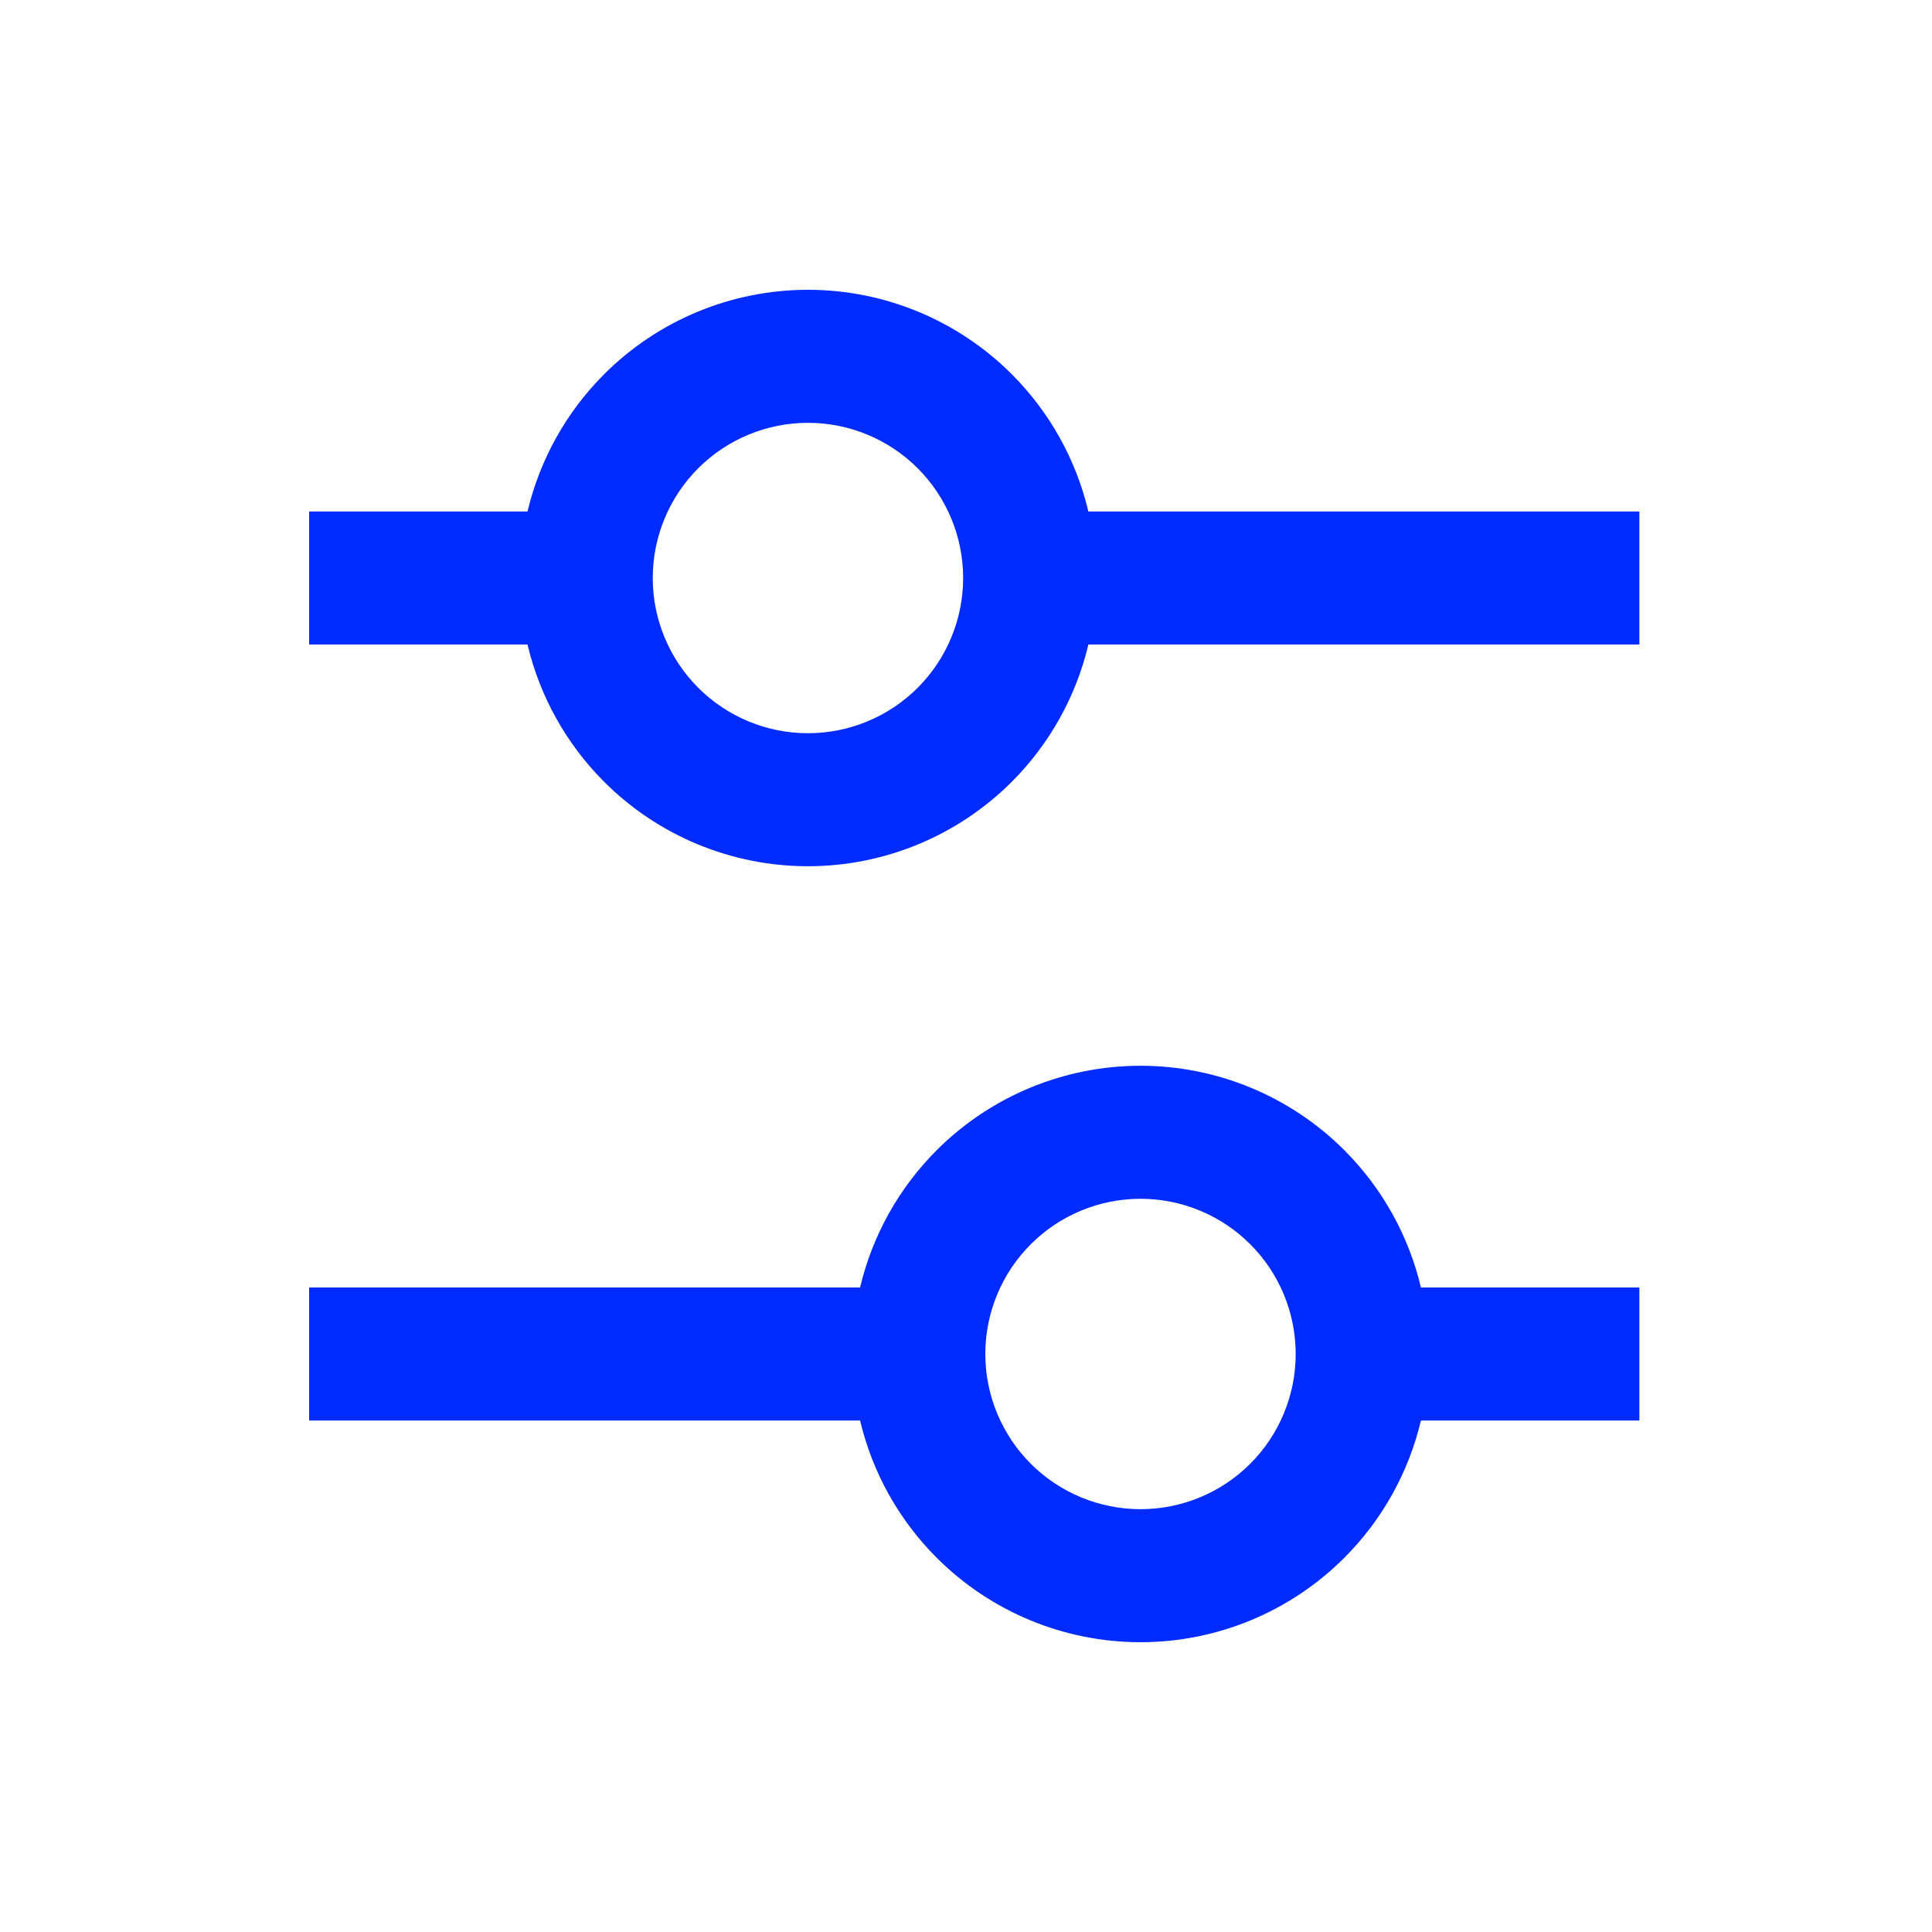 <svg width="80" height="80" viewBox="0 0 80 80" fill="none" xmlns="http://www.w3.org/2000/svg">
<path fill-rule="evenodd" clip-rule="evenodd" d="M25.017 15.495C27.255 13.257 30.29 12 33.456 12C36.621 12 39.656 13.257 41.895 15.495C43.471 17.072 44.561 19.045 45.068 21.18H67.882V26.689H45.068C44.561 28.824 43.471 30.796 41.895 32.373C39.656 34.611 36.621 35.869 33.456 35.869C30.29 35.869 27.255 34.611 25.017 32.373C23.44 30.796 22.35 28.824 21.843 26.689H12.8V21.18H21.843C22.35 19.045 23.44 17.072 25.017 15.495ZM33.456 17.508C31.751 17.508 30.117 18.185 28.912 19.39C27.706 20.596 27.029 22.23 27.029 23.934C27.029 25.639 27.706 27.273 28.912 28.479C30.117 29.684 31.751 30.361 33.456 30.361C35.16 30.361 36.794 29.684 38 28.479C39.205 27.273 39.882 25.639 39.882 23.934C39.882 22.23 39.205 20.596 38 19.39C36.794 18.185 35.16 17.508 33.456 17.508ZM47.226 49.639C45.522 49.639 43.887 50.316 42.682 51.522C41.477 52.727 40.8 54.361 40.8 56.066C40.8 57.77 41.477 59.404 42.682 60.61C43.887 61.815 45.522 62.492 47.226 62.492C48.93 62.492 50.565 61.815 51.77 60.61C52.975 59.404 53.652 57.77 53.652 56.066C53.652 54.361 52.975 52.727 51.77 51.522C50.565 50.316 48.93 49.639 47.226 49.639ZM38.787 47.627C41.025 45.389 44.061 44.131 47.226 44.131C50.391 44.131 53.427 45.389 55.665 47.627C57.242 49.204 58.332 51.176 58.838 53.312H67.882V58.82H58.838C58.332 60.955 57.242 62.928 55.665 64.504C53.427 66.743 50.391 68 47.226 68C44.061 68 41.025 66.743 38.787 64.504C37.21 62.928 36.12 60.955 35.614 58.82H12.8V53.312H35.614C36.12 51.176 37.21 49.204 38.787 47.627Z" fill="#002BFF"/>
</svg>
